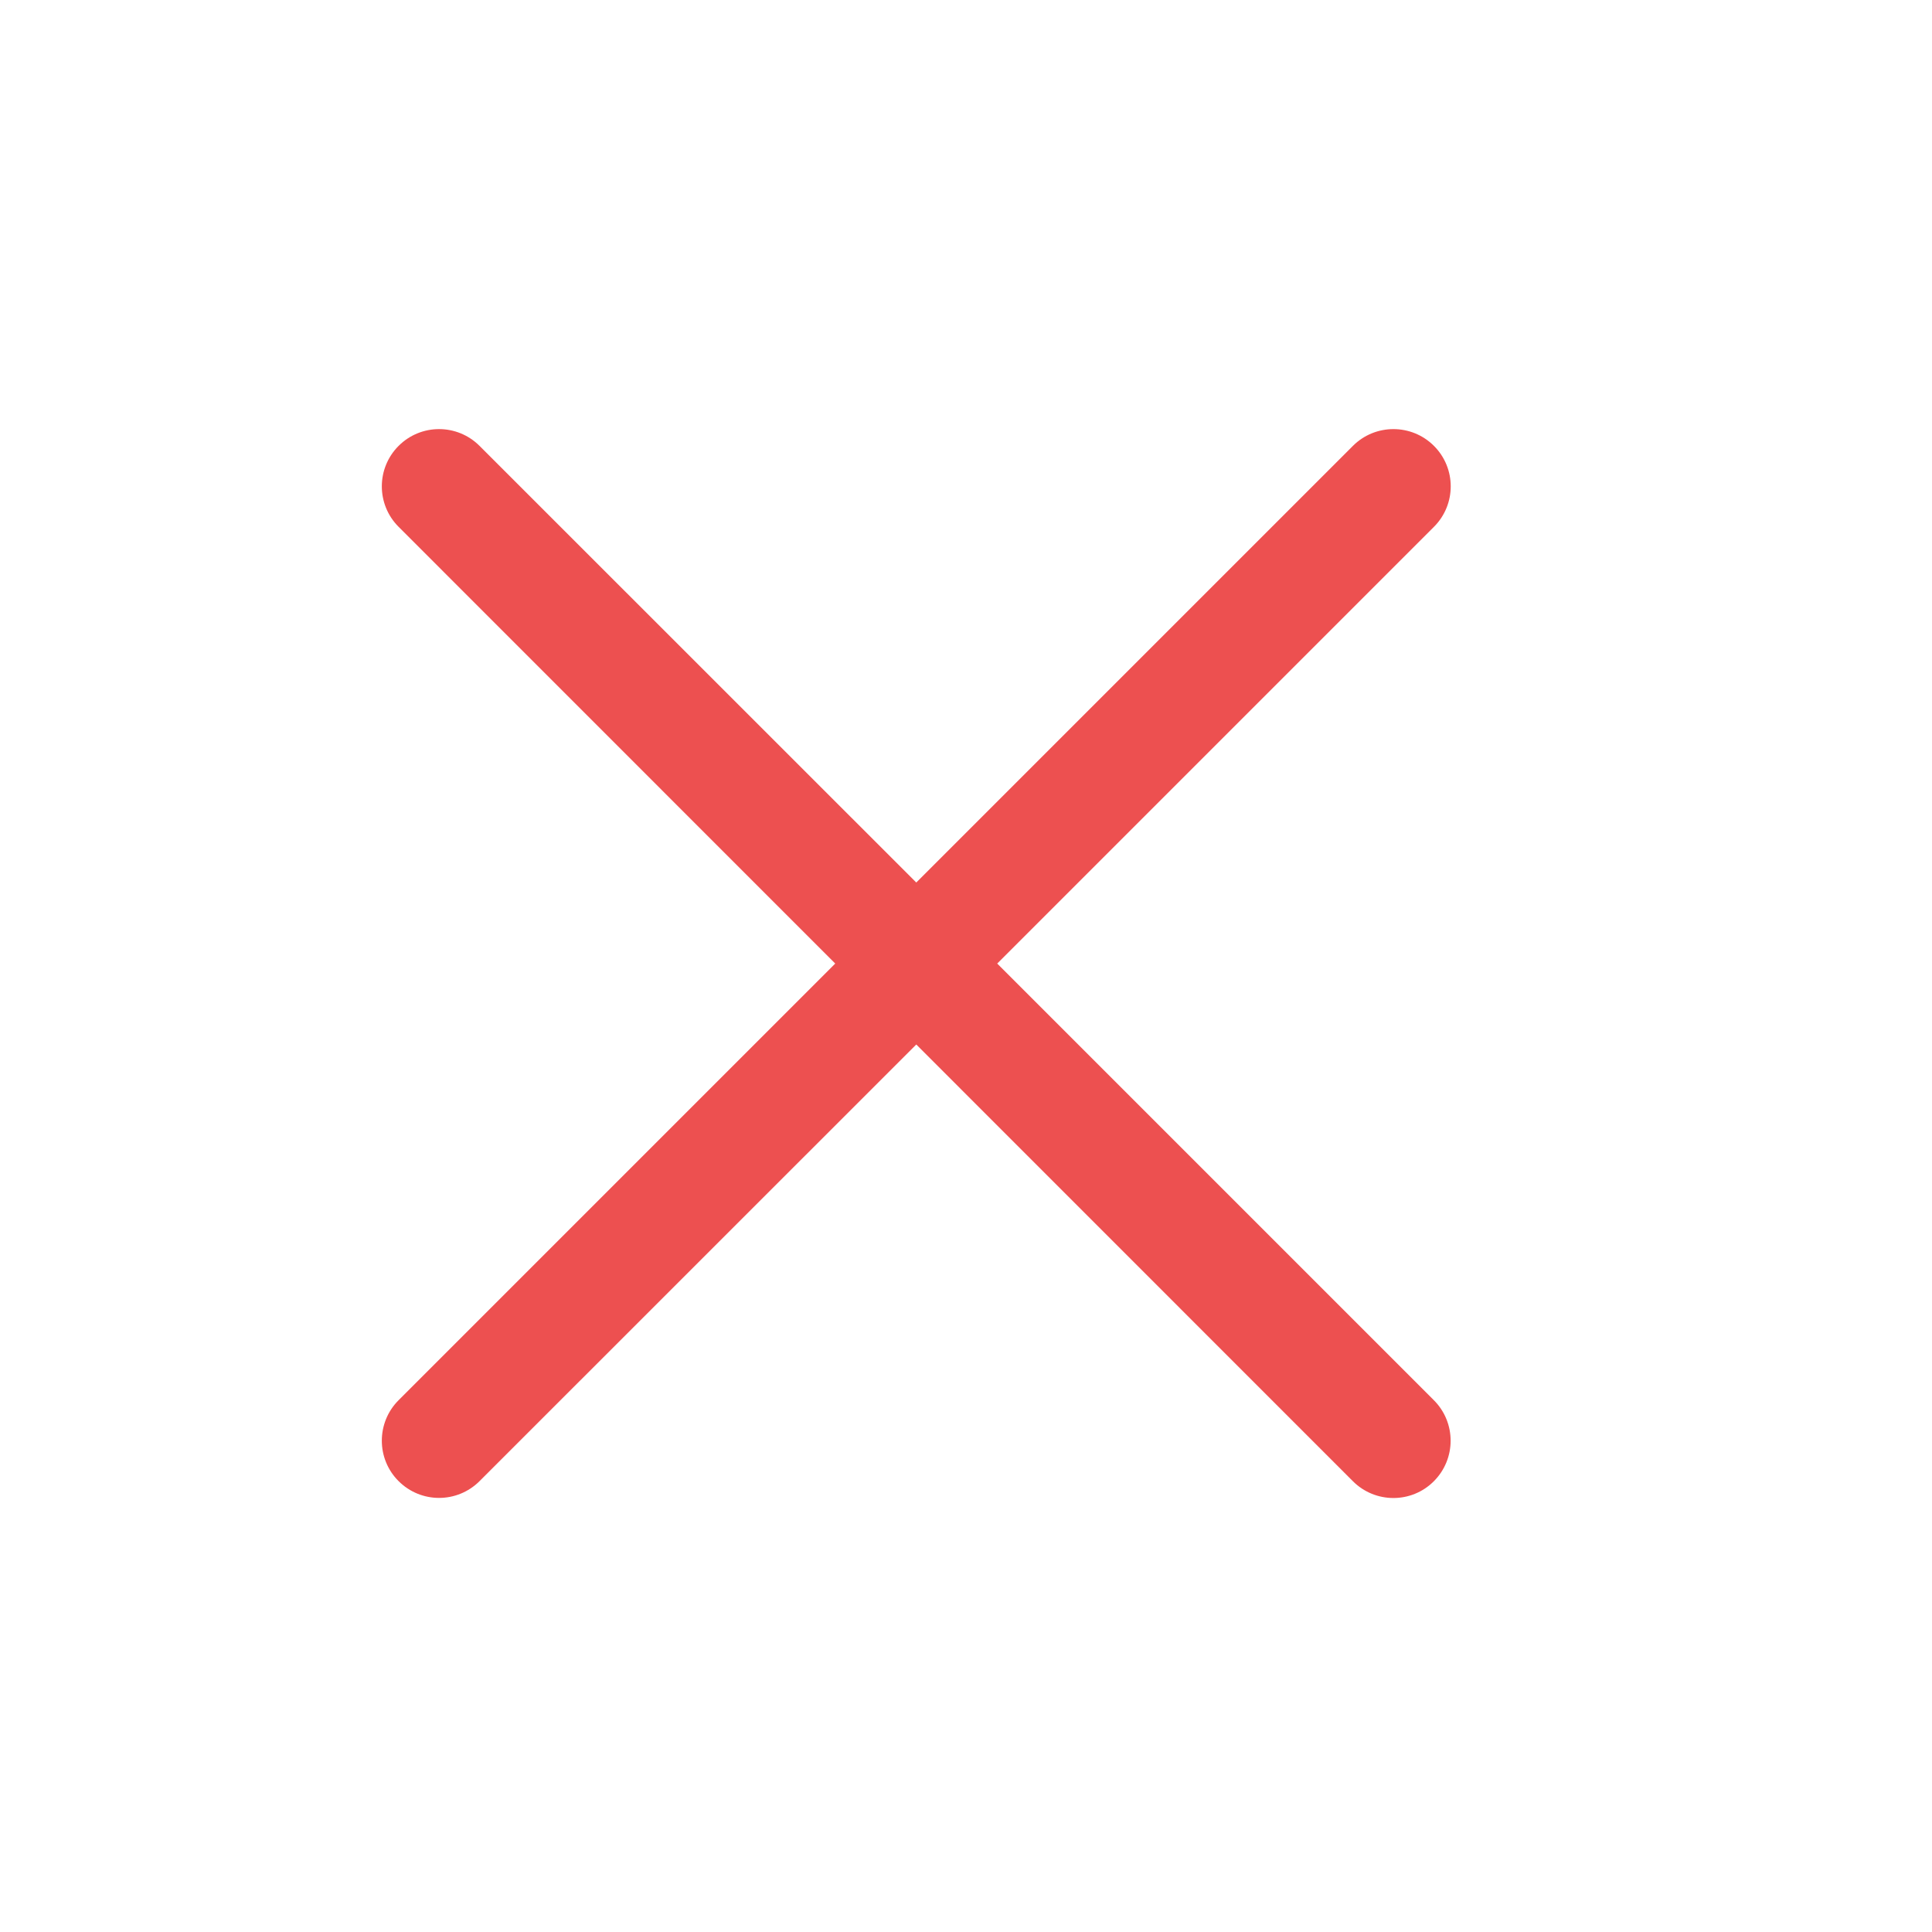 <svg width="19" height="19" viewBox="0 0 19 19" fill="none" xmlns="http://www.w3.org/2000/svg">
<path fill-rule="evenodd" clip-rule="evenodd" d="M14.102 5.181C14.322 4.961 14.322 4.605 14.102 4.385C13.882 4.165 13.525 4.165 13.305 4.385L9.011 8.679L4.716 4.385C4.496 4.165 4.14 4.165 3.92 4.385C3.7 4.605 3.7 4.961 3.92 5.181L8.214 9.476L3.92 13.77C3.7 13.99 3.7 14.347 3.92 14.566C4.14 14.786 4.496 14.786 4.716 14.566L9.011 10.272L13.305 14.567C13.525 14.787 13.882 14.787 14.101 14.567C14.321 14.347 14.321 13.99 14.101 13.77L9.807 9.476L14.102 5.181Z" fill="#ED5050"/>
</svg>
